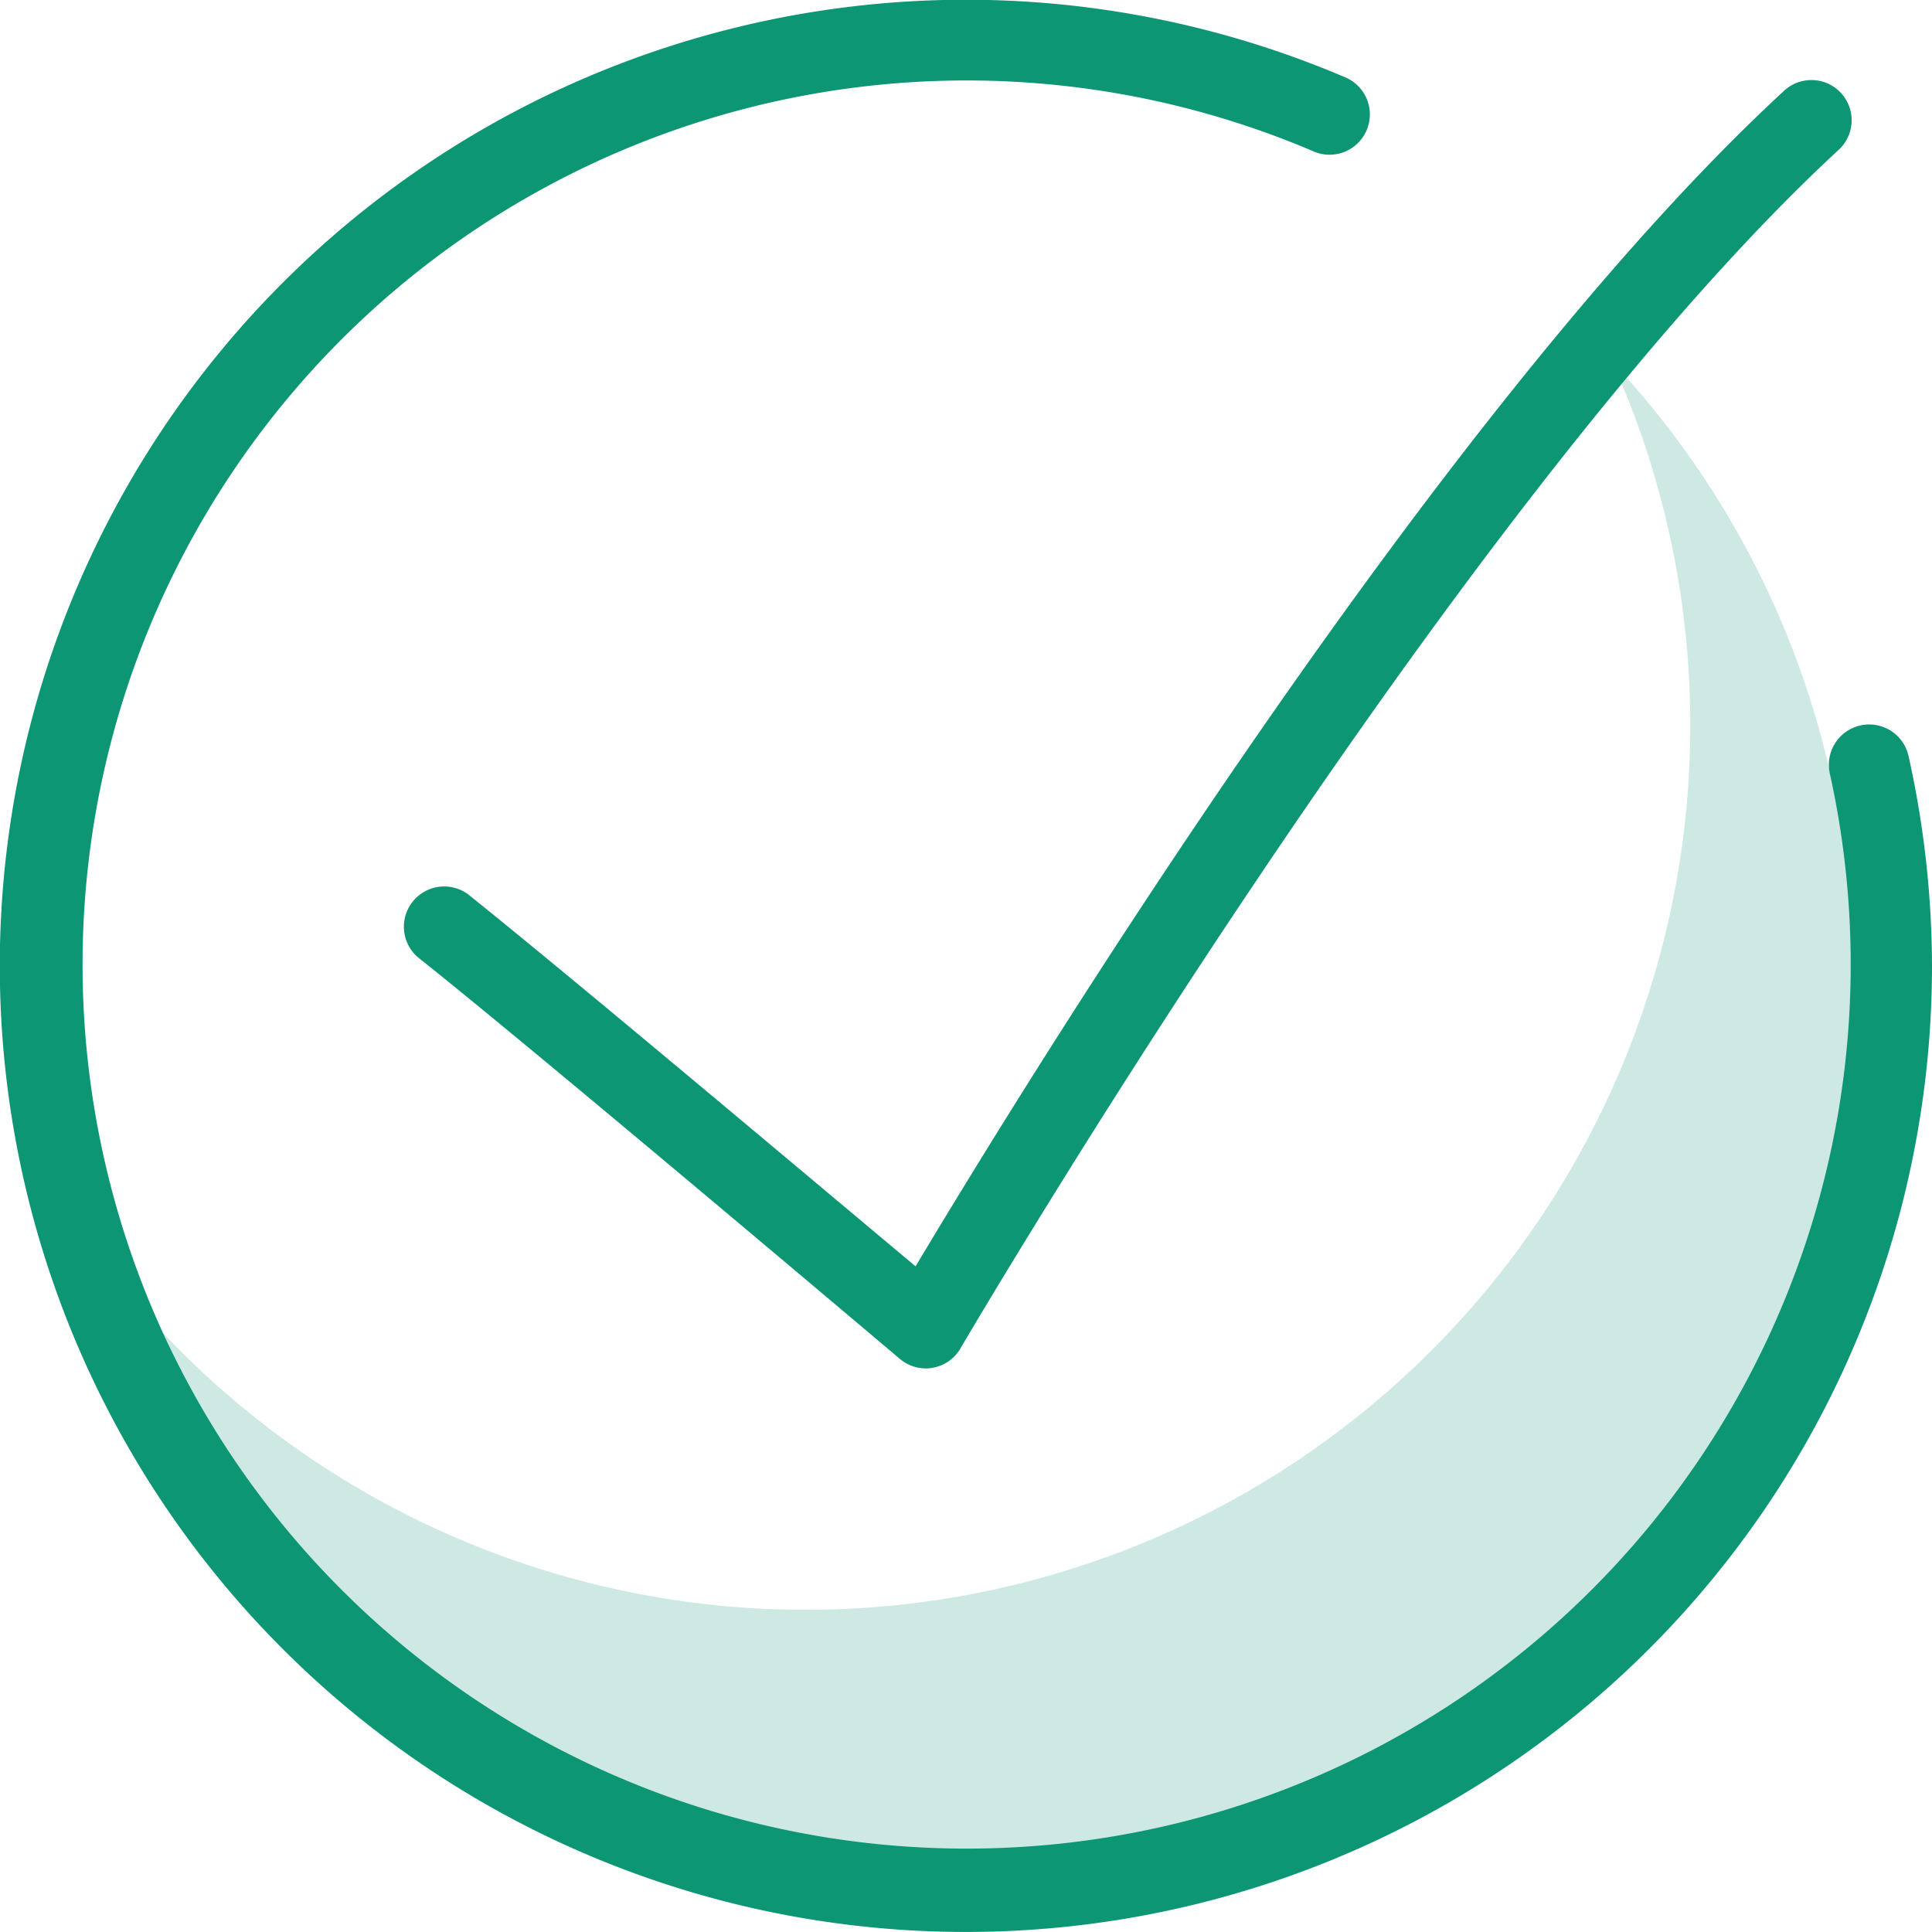 <svg id="Слой_1" data-name="Слой 1" xmlns="http://www.w3.org/2000/svg" viewBox="0 0 187 187"><defs><style>.cls-1{fill:#cee9e3;}.cls-2{fill:#0d9674;}</style></defs><title>8</title><path class="cls-1" d="M162.77,41.55A85.62,85.62,0,0,1,22.07,135.08,85.66,85.66,0,1,0,162.77,41.55" transform="translate(-6.71 -6.5)"/><path class="cls-2" d="M191.44,79.68a3.9,3.9,0,0,0-7.62,1.69,85.57,85.57,0,1,1-50.07-60.26,3.9,3.9,0,1,0,3.06-7.17A93.51,93.51,0,1,0,193.71,100a94.31,94.31,0,0,0-2.27-20.32" transform="translate(-6.71 -6.5)"/><path class="cls-2" d="M52,93.05a3.9,3.9,0,0,0-4.85,6.1c11.34,9,46.31,38.59,46.66,38.88a3.89,3.89,0,0,0,2.52.92,3.1,3.1,0,0,0,.65-.06A3.86,3.86,0,0,0,99.68,137c.48-.81,47.86-81.71,85-116a3.89,3.89,0,1,0-5.28-5.72c-33.62,31-73.9,96.76-84.07,113.79C86.07,121.32,61.25,100.43,52,93.05" transform="translate(-6.71 -6.5)"/></svg>